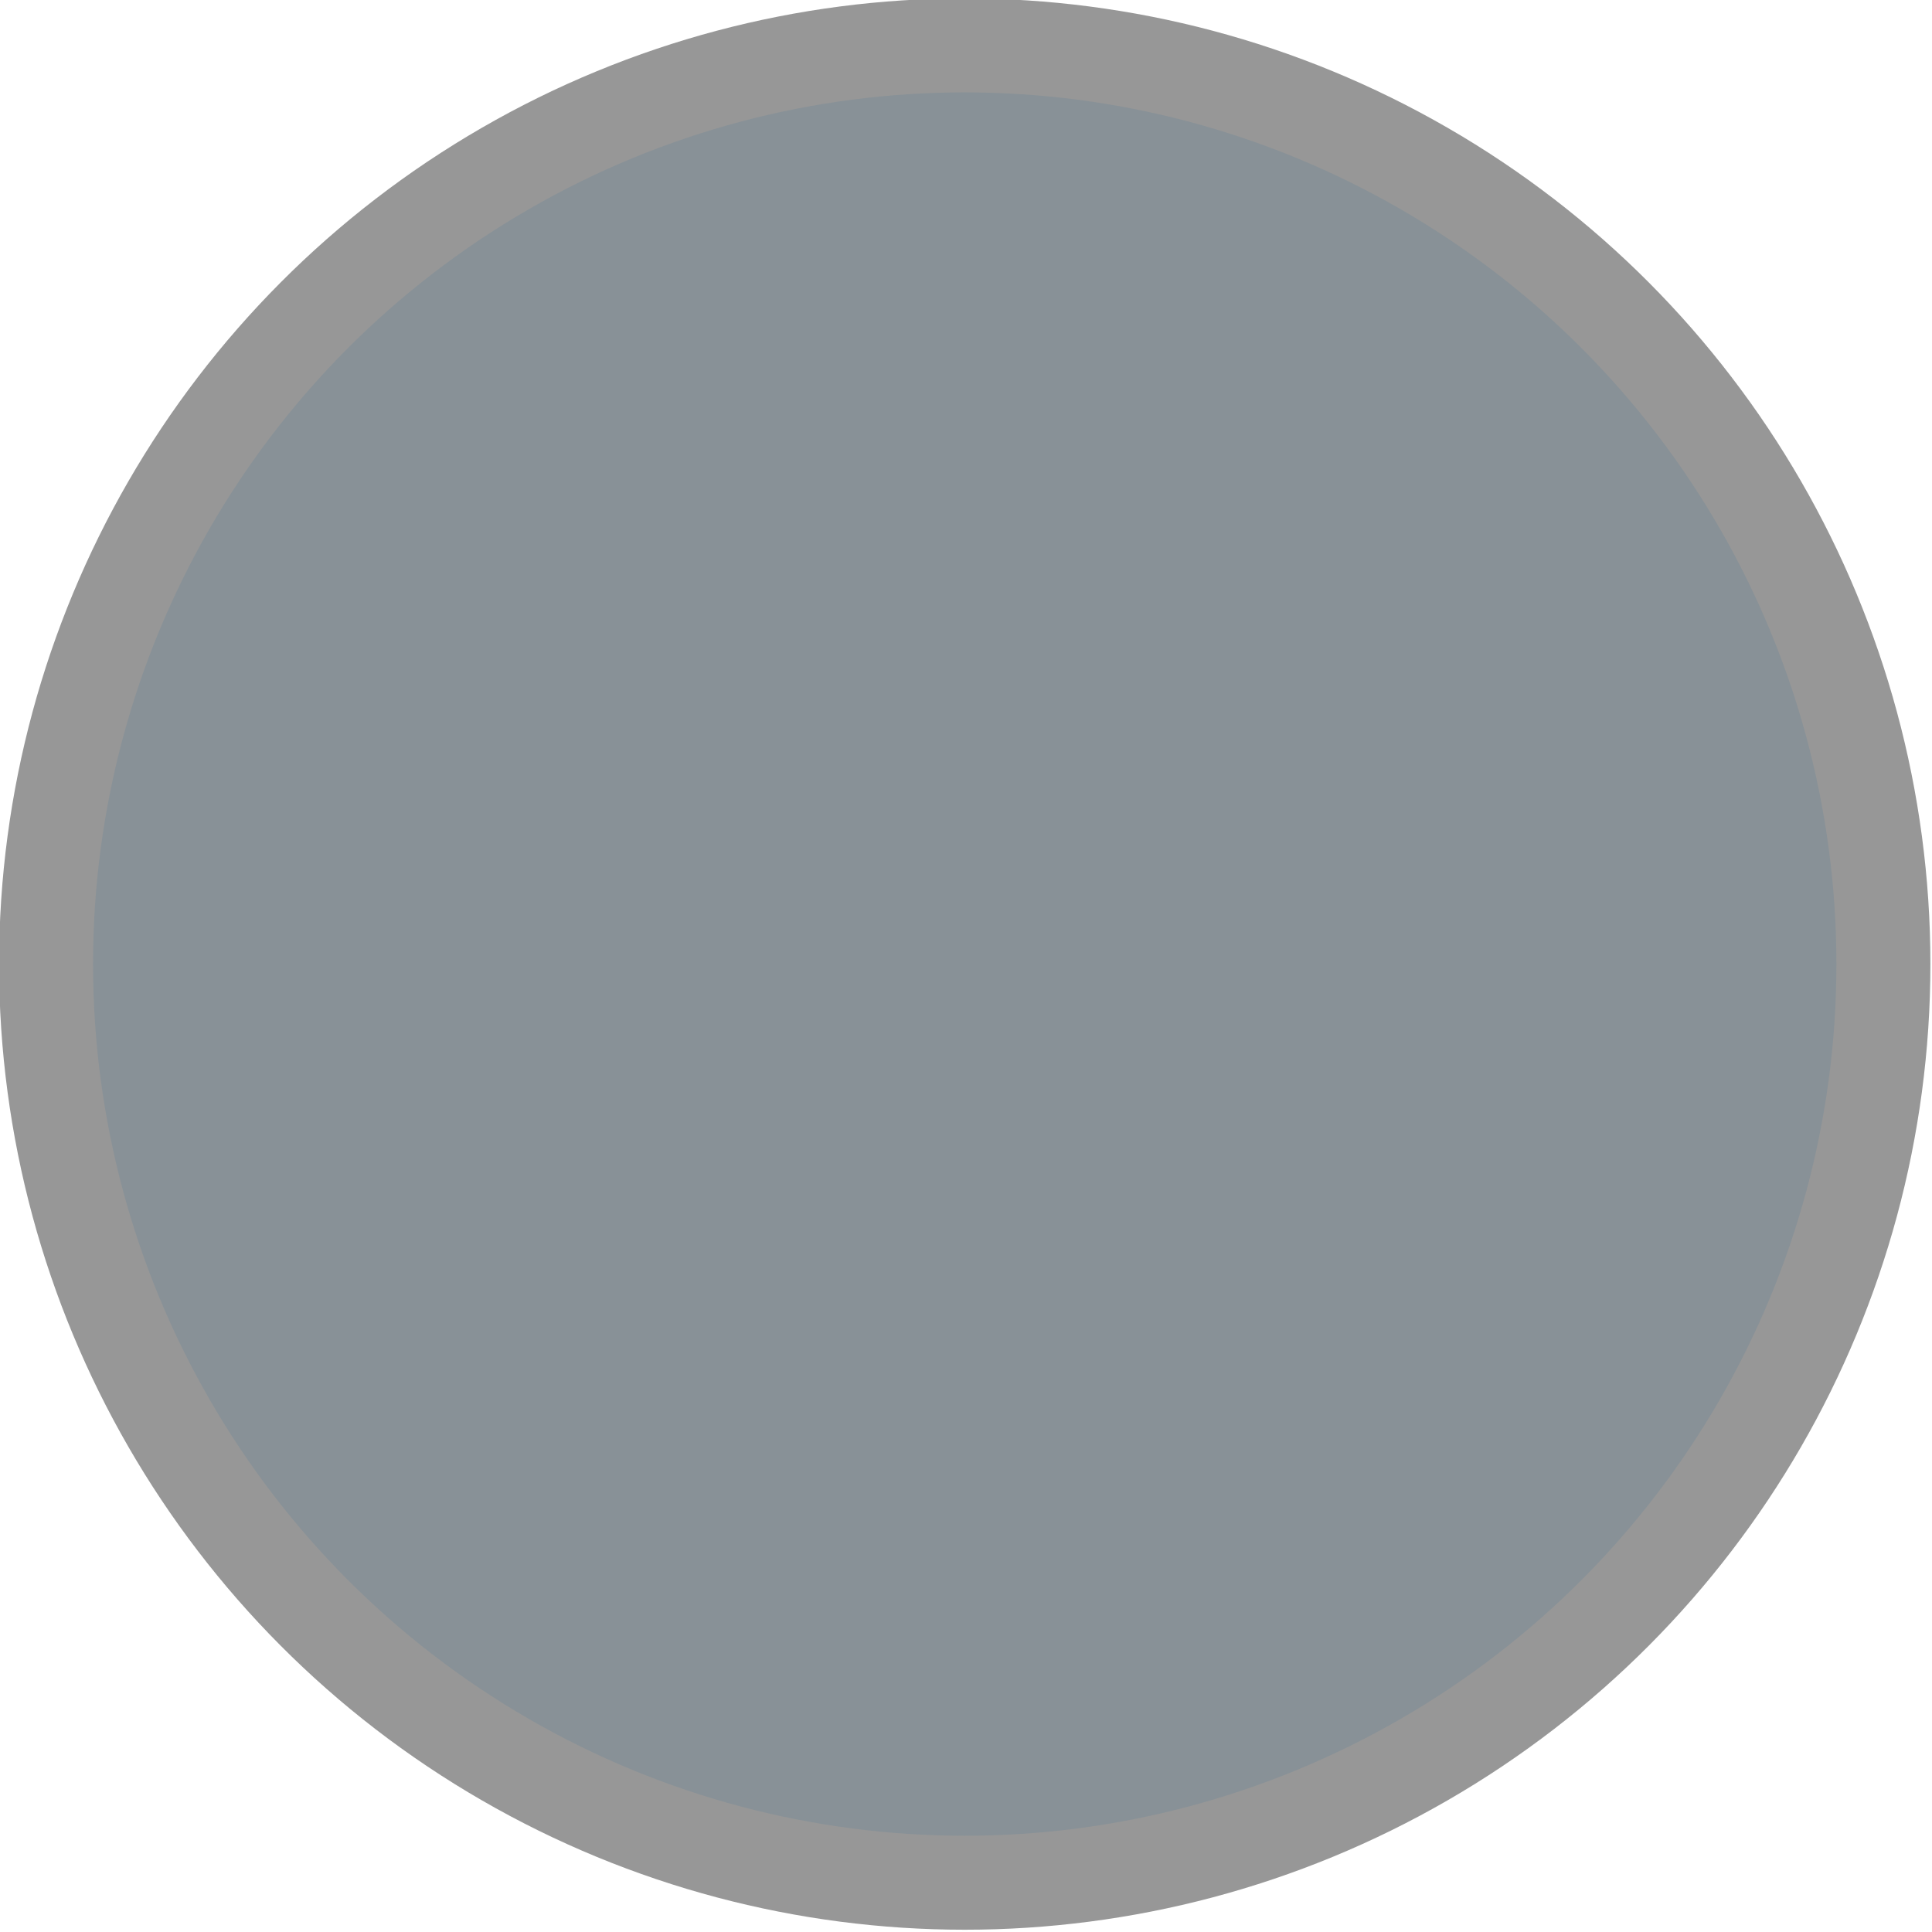 <?xml version="1.0" encoding="UTF-8" standalone="no"?>
<svg
   width="20"
   height="20"
   viewBox="0 0 20 20"
   version="1.1"
   id="svg8"
   sodipodi:docname="Planet.svg"
   inkscape:version="1.2.1 (9c6d41e410, 2022-07-14)"
   xmlns:inkscape="http://www.inkscape.org/namespaces/inkscape"
   xmlns:sodipodi="http://sodipodi.sourceforge.net/DTD/sodipodi-0.dtd"
   xmlns="http://www.w3.org/2000/svg"
   xmlns:svg="http://www.w3.org/2000/svg">
  <defs
     id="defs12" />
  <sodipodi:namedview
     id="namedview10"
     pagecolor="#ffffff"
     bordercolor="#000000"
     borderopacity="0.25"
     inkscape:showpageshadow="2"
     inkscape:pageopacity="0.0"
     inkscape:pagecheckerboard="0"
     inkscape:deskcolor="#d1d1d1"
     showgrid="false"
     inkscape:zoom="39.181818"
     inkscape:cx="11.012761"
     inkscape:cy="11.012761"
     inkscape:window-width="1920"
     inkscape:window-height="1011"
     inkscape:window-x="1920"
     inkscape:window-y="0"
     inkscape:window-maximized="1"
     inkscape:current-layer="Symbols" />
  <title
     id="title2">Map Icon / Planet</title>
  <g
     id="Symbols"
     stroke="none"
     stroke-width="1"
     fill="none"
     fill-rule="evenodd">
    <g
       id="Icon-/-Overview"
       transform="matrix(0.973,0,0,0.973,-31.679,-51.178)"
       fill="#1B2E36"
       stroke="#979797"
       style="fill:#142632;fill-opacity:0.504">
      <g
         id="Selectbox-/-Map-Icon-/-Planet"
         transform="translate(32.548,52.581)"
         style="fill:#142632;fill-opacity:0.504">
        <circle
           id="Oval"
           cx="10.274"
           cy="10.274"
           r="9.774"
           style="fill:#142632;fill-opacity:0.504" />
      </g>
    </g>
  </g>
</svg>
